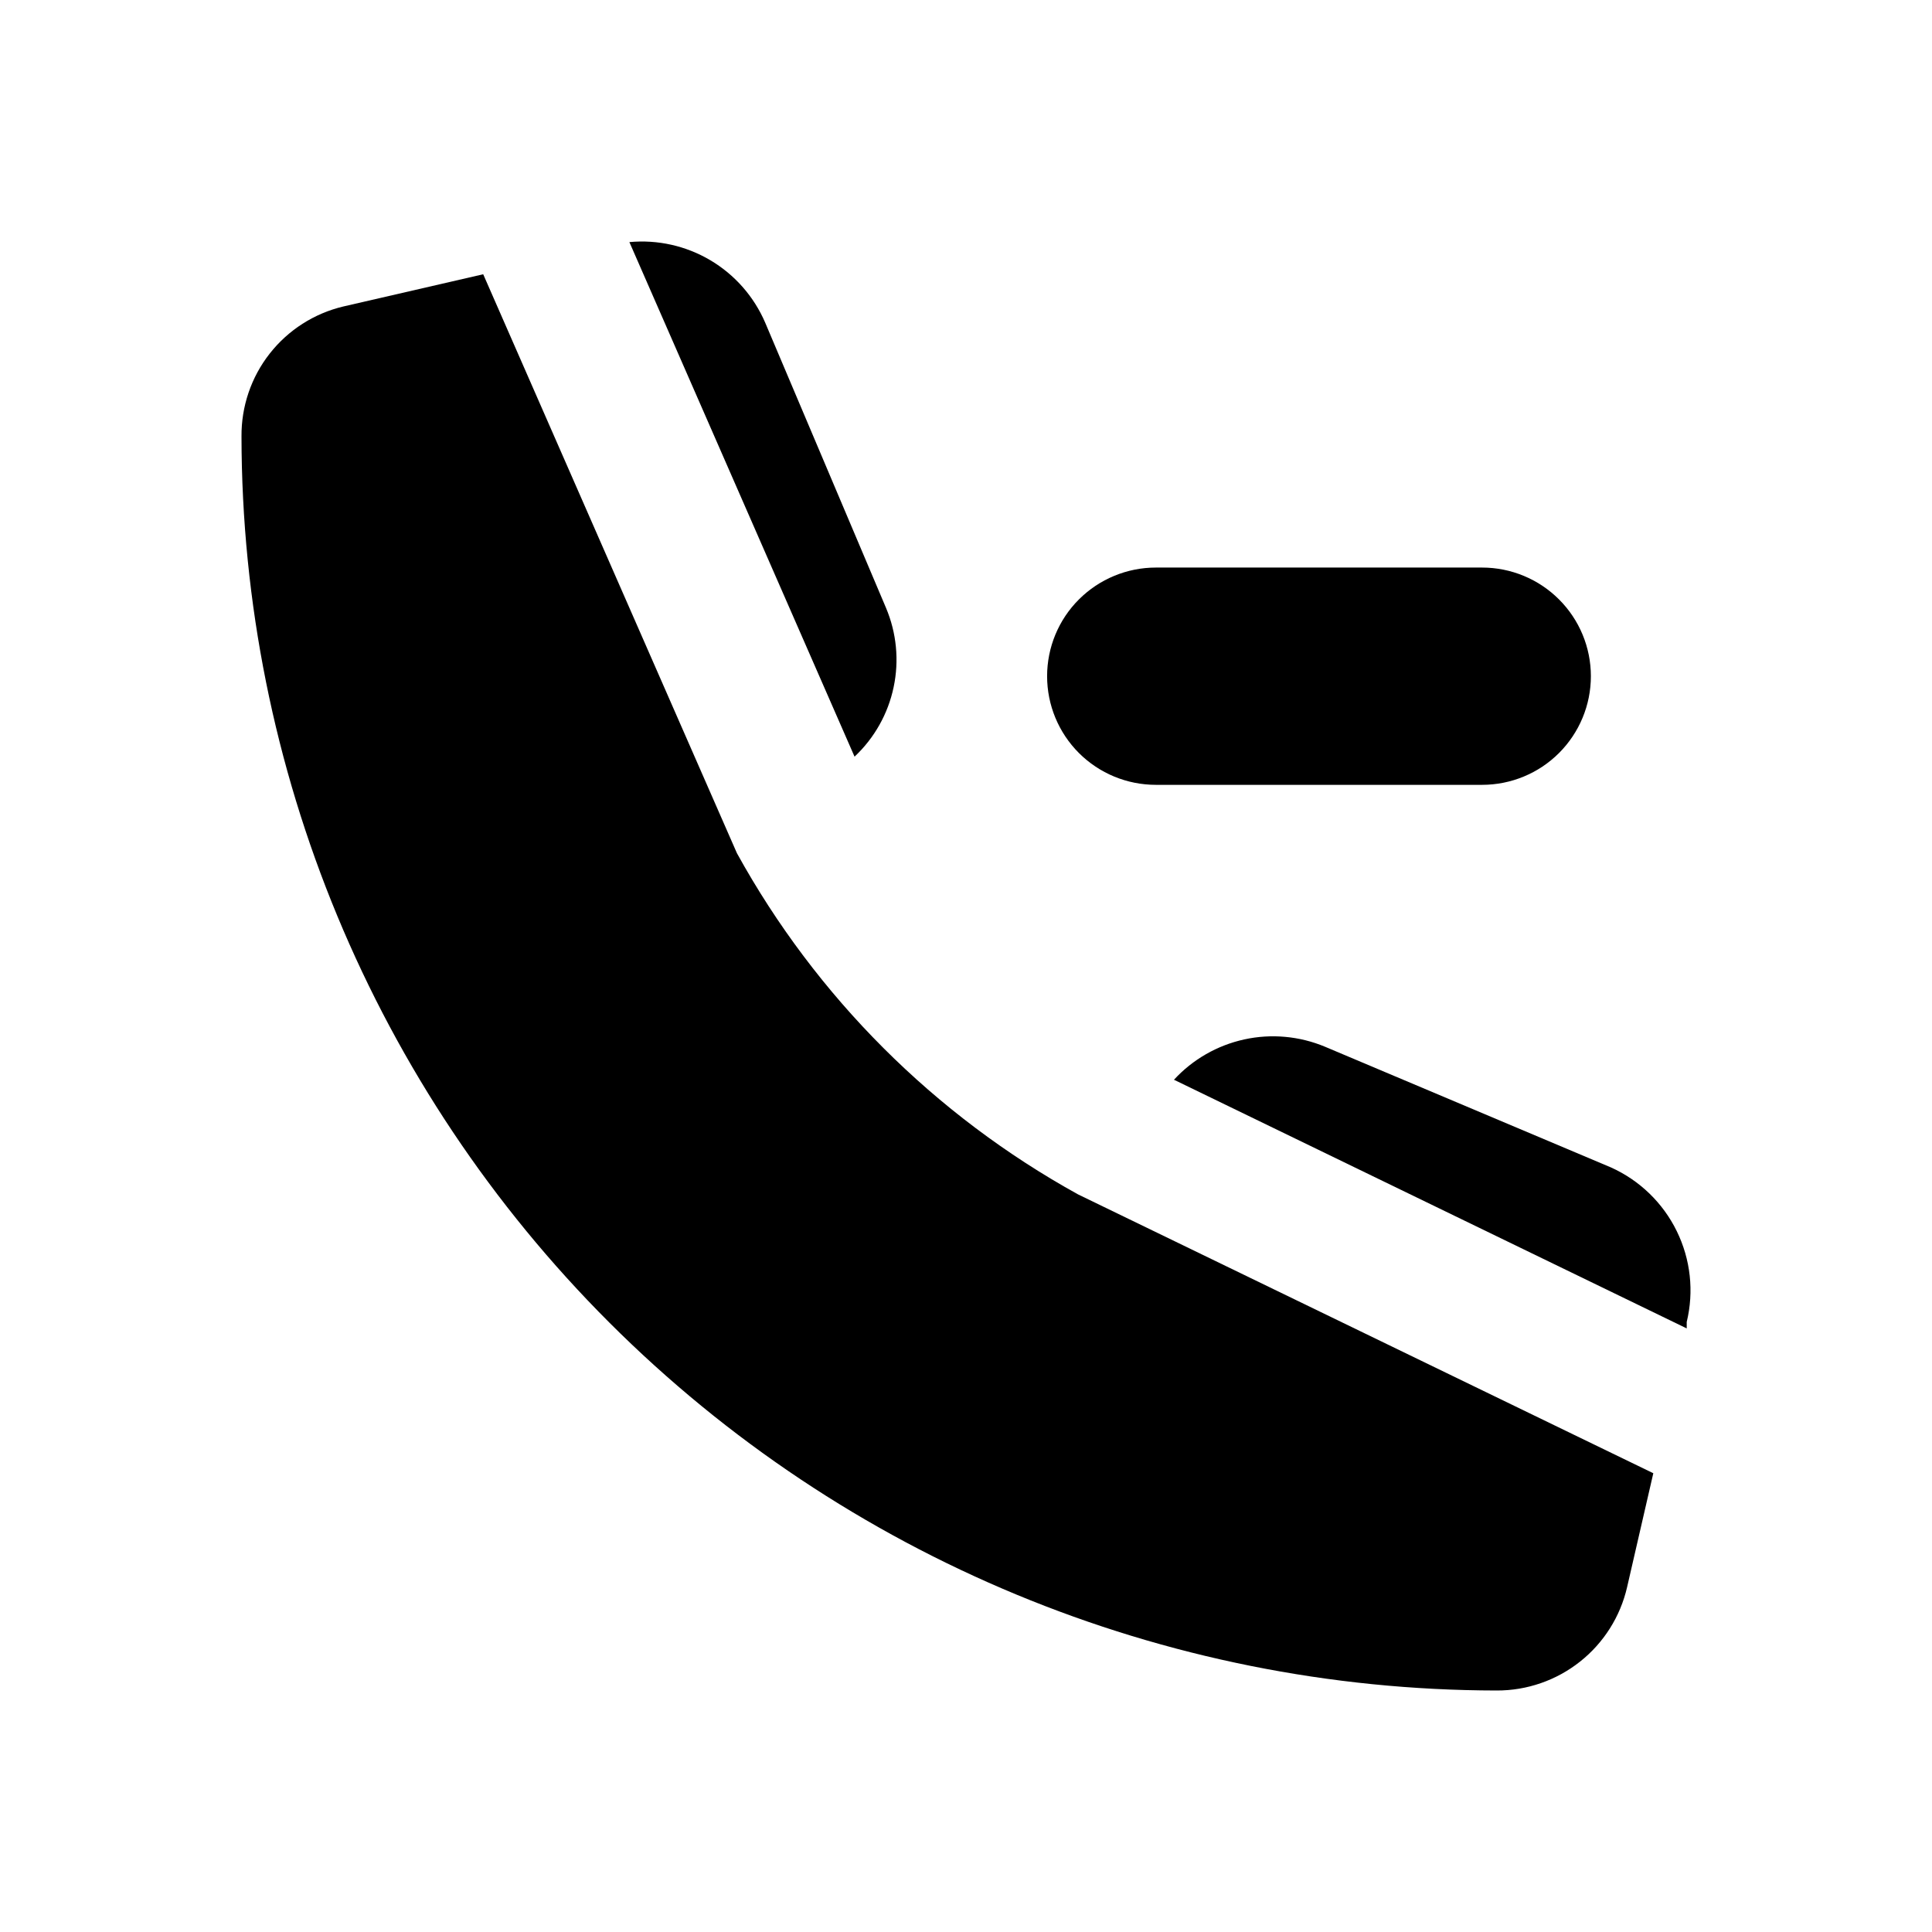 <svg width="48" height="48" viewBox="0 0 48 48" fill="none" xmlns="http://www.w3.org/2000/svg">
<path d="M41.906 33.004V32.844C42.09 32.085 42.002 31.287 41.658 30.586C41.315 29.885 40.737 29.326 40.025 29.005L32.92 26.006C32.286 25.741 31.585 25.677 30.914 25.824C30.242 25.971 29.632 26.321 29.167 26.826L41.906 33.004Z" fill="black"/>
<path d="M21.231 18.799C21.724 18.336 22.063 17.734 22.202 17.072C22.342 16.411 22.275 15.723 22.012 15.101L19.01 8.014C18.731 7.367 18.255 6.825 17.649 6.466C17.043 6.107 16.339 5.949 15.637 6.015L21.231 18.799Z" fill="black"/>
<path d="M26.785 29.675C23.216 27.705 20.277 24.766 18.309 21.198L12.005 6.814L8.532 7.614C7.806 7.786 7.16 8.199 6.7 8.786C6.24 9.372 5.994 10.098 6 10.843C6.008 19.102 9.296 27.021 15.142 32.862C20.988 38.703 28.914 41.989 37.183 42C37.935 42.003 38.666 41.75 39.255 41.283C39.844 40.817 40.257 40.163 40.425 39.431L41.076 36.602L26.785 29.675Z" fill="black"/>
<path d="M36.823 19.499H28.717C28 19.499 27.313 19.215 26.806 18.709C26.299 18.202 26.015 17.516 26.015 16.8C26.015 16.084 26.299 15.398 26.806 14.892C27.313 14.386 28 14.101 28.717 14.101H36.823C37.539 14.101 38.227 14.386 38.733 14.892C39.24 15.398 39.525 16.084 39.525 16.8C39.525 17.516 39.24 18.202 38.733 18.709C38.227 19.215 37.539 19.499 36.823 19.499Z" fill="black"/>
</svg>
